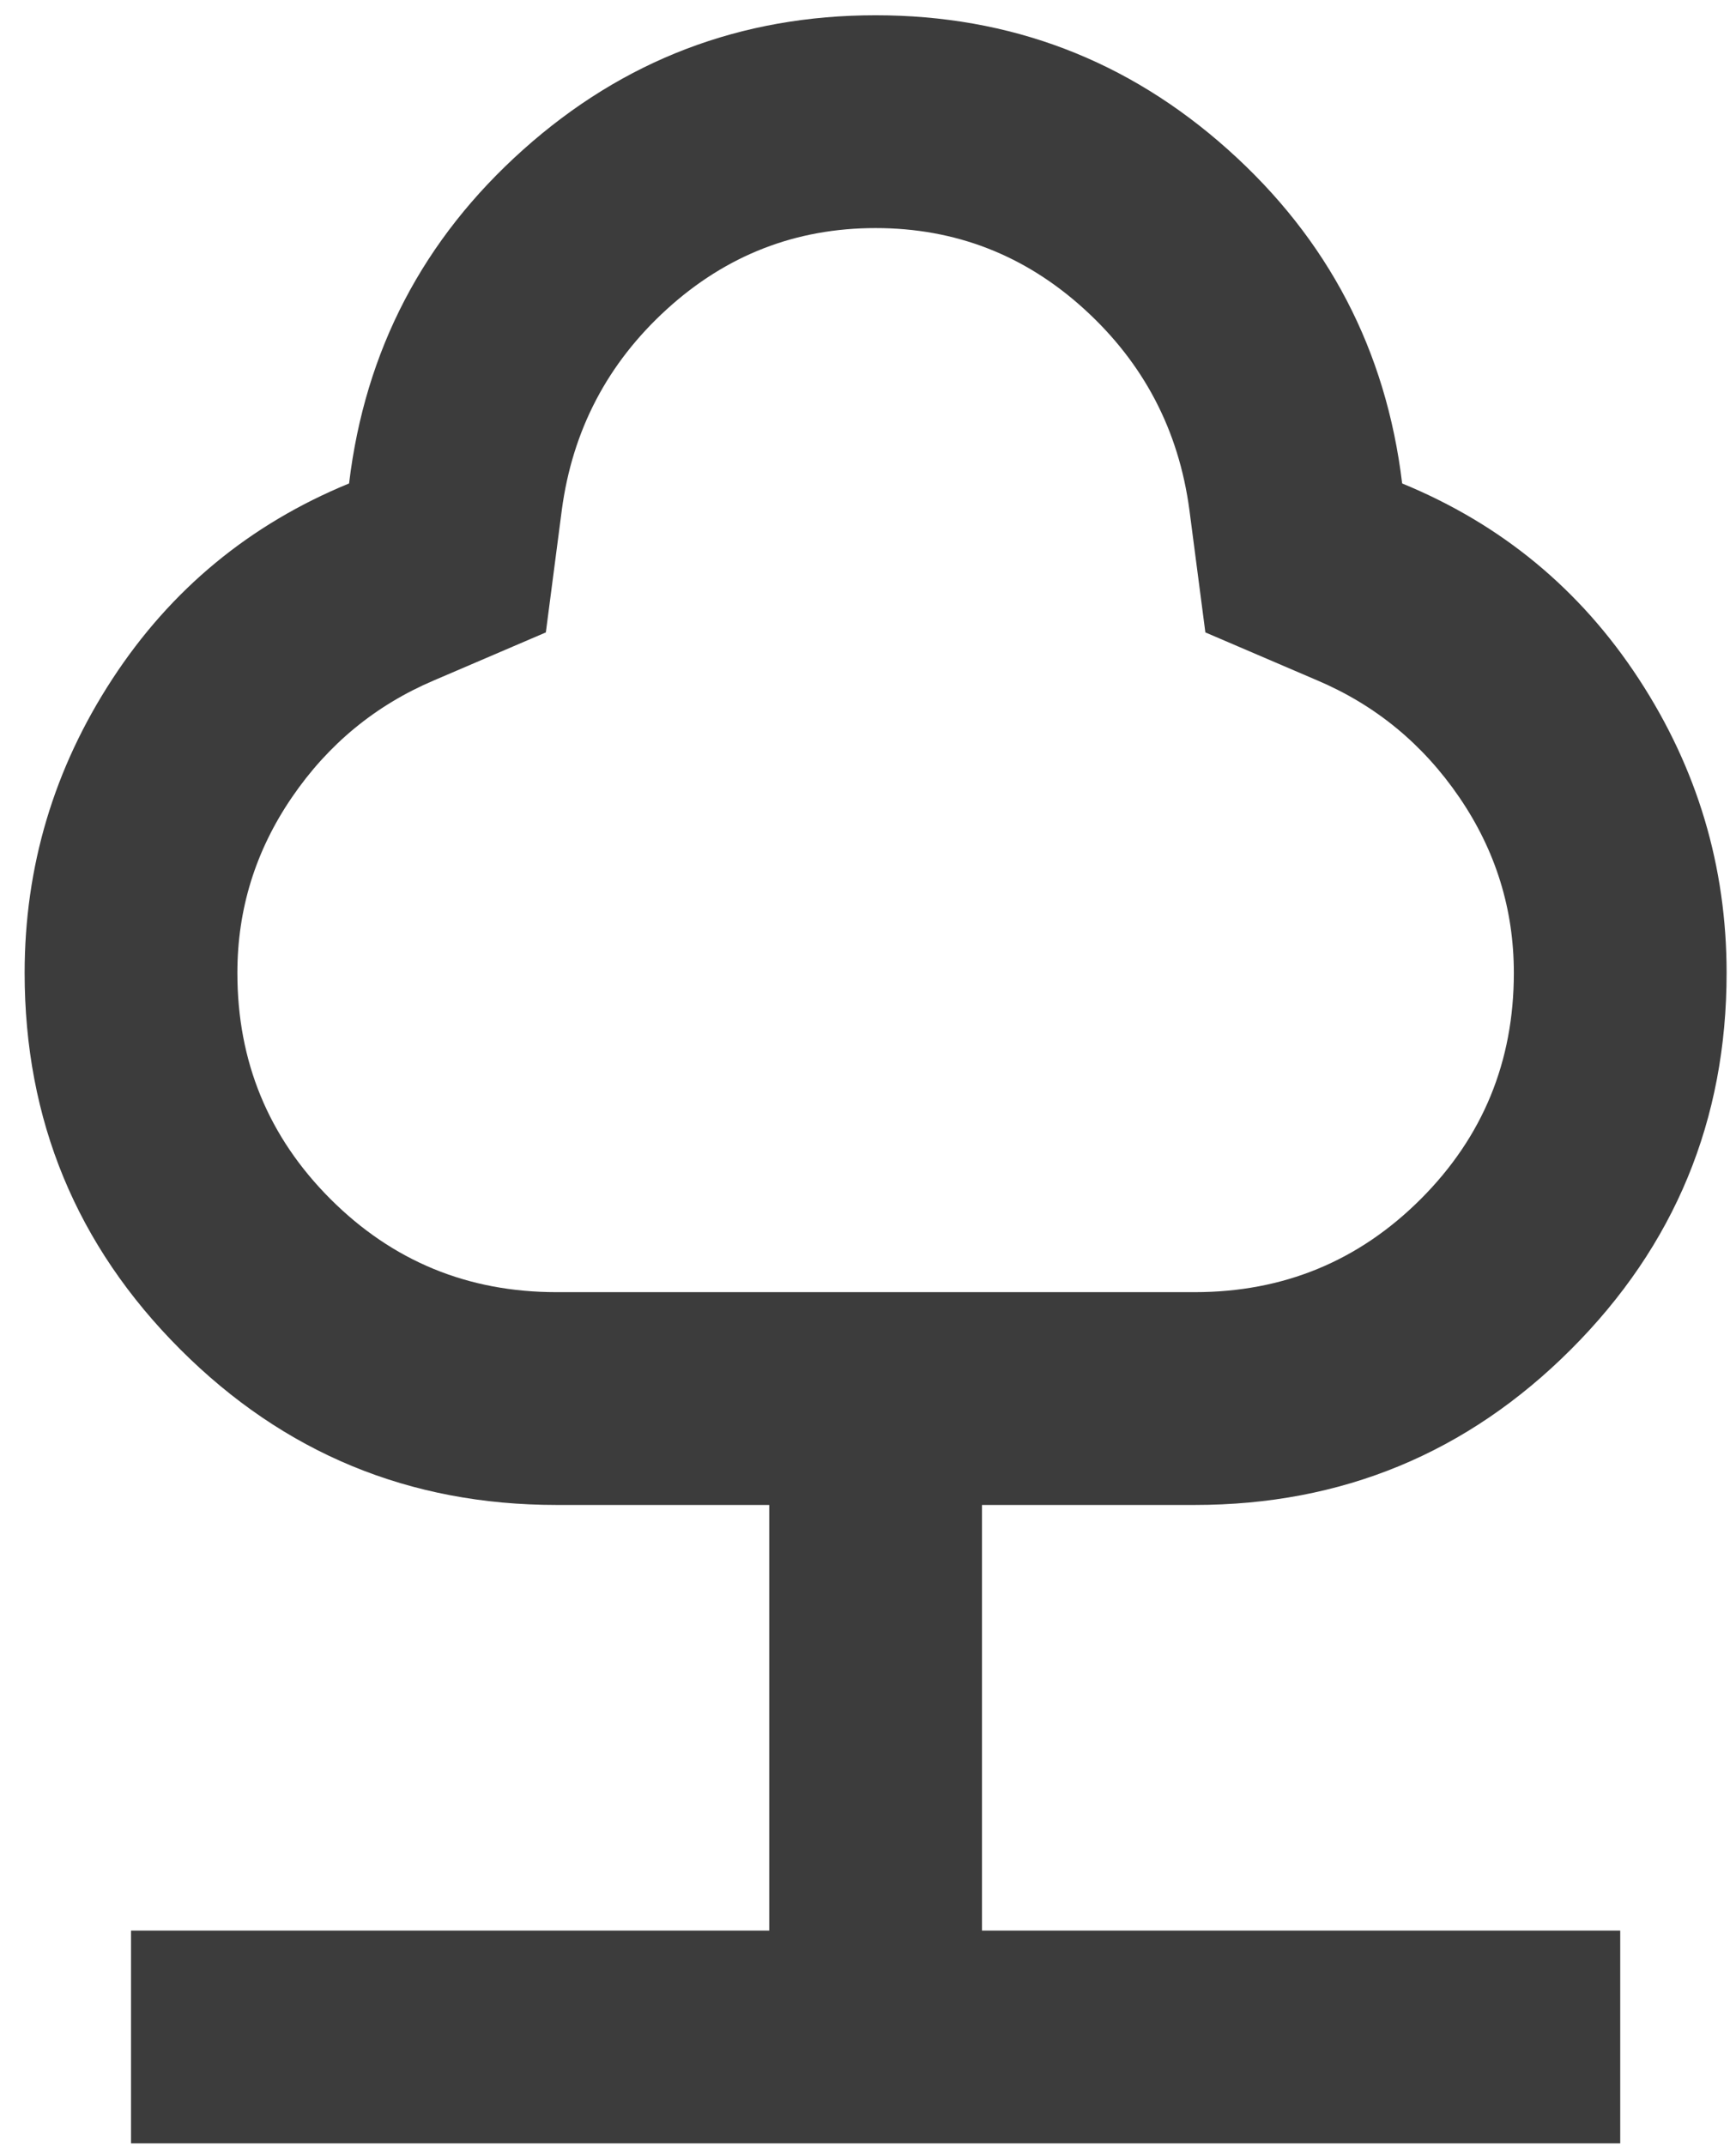 <?xml version="1.0" encoding="UTF-8"?>
<svg xmlns="http://www.w3.org/2000/svg" width="68" height="84" viewBox="0 0 68 84" fill="none">
  <path d="M5.132 83.931V75.598H30.131V58.931H21.798C16.034 58.931 11.121 56.9 7.059 52.837C2.996 48.775 0.965 43.861 0.965 38.098C0.965 33.931 2.111 30.094 4.402 26.587C6.694 23.08 9.784 20.528 13.673 18.931C14.298 13.723 16.573 9.365 20.496 5.858C24.42 2.351 29.02 0.598 34.298 0.598C39.576 0.598 44.177 2.351 48.1 5.858C52.024 9.365 54.298 13.723 54.923 18.931C58.812 20.528 61.902 23.08 64.194 26.587C66.486 30.094 67.632 33.931 67.632 38.098C67.632 43.861 65.6 48.775 61.538 52.837C57.475 56.9 52.562 58.931 46.798 58.931H38.465V75.598H63.465V83.931H5.132ZM21.798 50.598H46.798C50.27 50.598 53.222 49.382 55.652 46.952C58.083 44.521 59.298 41.57 59.298 38.098C59.298 35.598 58.586 33.306 57.163 31.223C55.739 29.139 53.882 27.611 51.59 26.639L47.215 24.764L46.59 19.973C46.173 16.848 44.802 14.226 42.475 12.108C40.149 9.99 37.423 8.931 34.298 8.931C31.173 8.931 28.448 9.99 26.121 12.108C23.795 14.226 22.423 16.848 22.006 19.973L21.381 24.764L17.006 26.639C14.715 27.611 12.857 29.139 11.434 31.223C10.01 33.306 9.298 35.598 9.298 38.098C9.298 41.57 10.514 44.521 12.944 46.952C15.375 49.382 18.326 50.598 21.798 50.598Z" fill="#3C3C3C"></path>
</svg>
